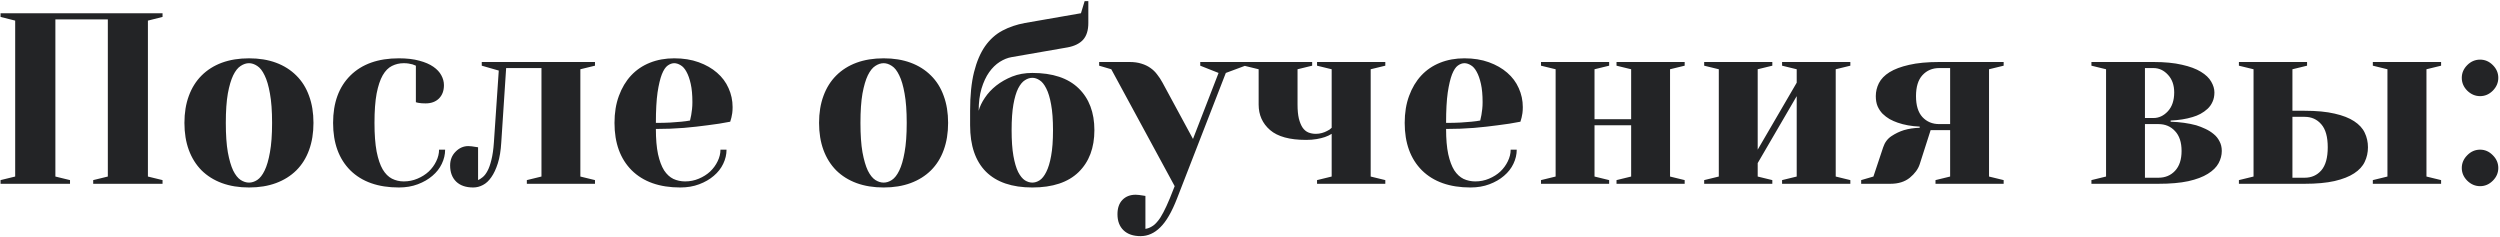 <?xml version="1.0" encoding="UTF-8"?> <svg xmlns="http://www.w3.org/2000/svg" width="1129" height="107" viewBox="0 0 1129 107" fill="none"> <path d="M0.25 83V81.335L6.856 79.724V9.309L0.25 7.644V5.979H73.404V7.644L66.798 9.309V79.724L73.404 81.335V83H42.091V81.335L48.697 79.724V8.771H25.011V79.724L31.617 81.335V83H0.25ZM83.287 55.5C83.287 50.953 83.95 46.888 85.274 43.308C86.599 39.691 88.515 36.63 91.022 34.123C93.564 31.581 96.625 29.647 100.206 28.322C103.823 26.997 107.905 26.335 112.452 26.335C117 26.335 121.064 26.997 124.645 28.322C128.225 29.647 131.287 31.581 133.829 34.123C136.371 36.63 138.287 39.691 139.576 43.308C140.901 46.888 141.563 50.953 141.563 55.5C141.563 60.047 140.901 64.13 139.576 67.746C138.287 71.327 136.371 74.388 133.829 76.931C131.287 79.437 128.225 81.353 124.645 82.678C121.064 84.003 117 84.665 112.452 84.665C107.905 84.665 103.823 84.003 100.206 82.678C96.625 81.353 93.564 79.437 91.022 76.931C88.515 74.388 86.599 71.327 85.274 67.746C83.95 64.13 83.287 60.047 83.287 55.5ZM101.979 55.5C101.979 60.871 102.283 65.293 102.892 68.767C103.536 72.24 104.342 74.997 105.309 77.038C106.311 79.043 107.439 80.458 108.692 81.281C109.946 82.069 111.199 82.463 112.452 82.463C113.705 82.463 114.941 82.069 116.158 81.281C117.411 80.458 118.521 79.043 119.488 77.038C120.491 74.997 121.297 72.24 121.905 68.767C122.55 65.293 122.872 60.871 122.872 55.5C122.872 50.129 122.55 45.707 121.905 42.233C121.297 38.76 120.491 36.021 119.488 34.016C118.521 31.975 117.411 30.56 116.158 29.773C114.905 28.949 113.67 28.537 112.452 28.537C111.199 28.537 109.946 28.949 108.692 29.773C107.439 30.56 106.311 31.975 105.309 34.016C104.342 36.021 103.536 38.76 102.892 42.233C102.283 45.707 101.979 50.129 101.979 55.5ZM150.426 55.5C150.426 46.405 153.022 39.279 158.214 34.123C163.442 28.931 170.746 26.335 180.128 26.335C183.709 26.335 186.788 26.693 189.366 27.409C191.944 28.09 194.057 29.003 195.704 30.148C197.351 31.294 198.551 32.583 199.303 34.016C200.09 35.448 200.484 36.934 200.484 38.474C200.484 40.98 199.732 42.985 198.229 44.489C196.725 45.957 194.719 46.691 192.213 46.691C191.64 46.691 191.067 46.673 190.494 46.638C189.957 46.602 189.509 46.548 189.151 46.477C188.65 46.405 188.202 46.297 187.809 46.154V29.665C187.379 29.522 186.878 29.325 186.305 29.074C185.803 28.931 185.213 28.806 184.532 28.698C183.888 28.591 183.154 28.537 182.33 28.537C180.432 28.537 178.66 28.949 177.013 29.773C175.401 30.56 174.005 31.975 172.823 34.016C171.677 36.021 170.764 38.76 170.084 42.233C169.439 45.707 169.117 50.129 169.117 55.5C169.117 60.692 169.439 65.007 170.084 68.444C170.764 71.846 171.677 74.532 172.823 76.501C174.005 78.47 175.401 79.867 177.013 80.69C178.66 81.514 180.432 81.926 182.33 81.926C184.514 81.926 186.573 81.514 188.507 80.69C190.476 79.867 192.177 78.793 193.609 77.468C195.042 76.107 196.17 74.567 196.993 72.849C197.853 71.094 198.282 69.34 198.282 67.585H201.021C201.021 69.769 200.52 71.9 199.518 73.977C198.551 76.018 197.136 77.826 195.274 79.401C193.448 80.977 191.246 82.248 188.668 83.215C186.126 84.182 183.279 84.665 180.128 84.665C170.746 84.665 163.442 82.087 158.214 76.931C153.022 71.739 150.426 64.595 150.426 55.5ZM203.277 74.728C203.277 72.222 204.101 70.145 205.748 68.498C207.395 66.815 209.311 65.974 211.495 65.974C212.068 65.974 212.587 66.009 213.053 66.081C213.554 66.153 214.02 66.224 214.449 66.296C214.879 66.368 215.362 66.439 215.899 66.511V81.335C216.544 81.049 217.242 80.601 217.994 79.992C218.782 79.348 219.498 78.417 220.143 77.199C220.823 75.946 221.414 74.281 221.915 72.204C222.452 70.091 222.828 67.46 223.043 64.309L225.245 31.867L217.564 29.665V28H268.697V29.665L262.091 31.276V79.724L268.697 81.335V83H237.921V81.335L244.527 79.724V30.739H228.575L226.373 64.309C226.158 68.033 225.639 71.184 224.815 73.762C223.992 76.34 223.007 78.435 221.861 80.046C220.751 81.657 219.498 82.821 218.102 83.537C216.705 84.289 215.237 84.665 213.697 84.665C210.403 84.665 207.843 83.788 206.017 82.033C204.19 80.243 203.277 77.808 203.277 74.728ZM277.506 55.5C277.506 50.953 278.168 46.888 279.493 43.308C280.818 39.691 282.644 36.63 284.972 34.123C287.335 31.581 290.182 29.647 293.512 28.322C296.842 26.997 300.494 26.335 304.469 26.335C308.587 26.335 312.275 26.926 315.533 28.107C318.792 29.289 321.549 30.865 323.805 32.834C326.096 34.803 327.833 37.131 329.015 39.816C330.232 42.502 330.841 45.349 330.841 48.356C330.841 49.395 330.787 50.308 330.68 51.096C330.572 51.848 330.447 52.51 330.304 53.083C330.089 53.799 329.91 54.426 329.767 54.963C326.544 55.607 323.124 56.145 319.508 56.574C316.428 57.004 312.866 57.398 308.819 57.756C304.809 58.078 300.602 58.239 296.197 58.239C296.197 62.787 296.52 66.582 297.164 69.626C297.844 72.67 298.757 75.105 299.903 76.931C301.085 78.721 302.481 80.01 304.093 80.798C305.74 81.55 307.512 81.926 309.41 81.926C311.594 81.926 313.653 81.514 315.587 80.69C317.556 79.867 319.257 78.793 320.689 77.468C322.122 76.107 323.25 74.567 324.073 72.849C324.933 71.094 325.362 69.34 325.362 67.585H328.102C328.102 69.769 327.6 71.9 326.598 73.977C325.631 76.018 324.216 77.826 322.354 79.401C320.528 80.977 318.326 82.248 315.748 83.215C313.206 84.182 310.359 84.665 307.208 84.665C297.826 84.665 290.522 82.087 285.294 76.931C280.102 71.739 277.506 64.595 277.506 55.5ZM296.197 55.5C298.704 55.5 300.906 55.446 302.804 55.339C304.701 55.231 306.313 55.106 307.638 54.963C309.177 54.82 310.502 54.641 311.612 54.426C311.756 53.71 311.935 52.886 312.149 51.955C312.293 51.132 312.418 50.236 312.525 49.27C312.633 48.303 312.687 47.264 312.687 46.154C312.687 42.86 312.436 40.103 311.935 37.883C311.433 35.627 310.789 33.801 310.001 32.404C309.249 31.008 308.372 30.023 307.369 29.45C306.367 28.841 305.4 28.537 304.469 28.537C303.502 28.537 302.517 28.895 301.515 29.611C300.548 30.292 299.671 31.616 298.883 33.586C298.131 35.52 297.486 38.241 296.949 41.75C296.448 45.259 296.197 49.842 296.197 55.5ZM369.889 55.5C369.889 50.953 370.551 46.888 371.876 43.308C373.201 39.691 375.117 36.63 377.623 34.123C380.165 31.581 383.227 29.647 386.808 28.322C390.424 26.997 394.506 26.335 399.054 26.335C403.601 26.335 407.665 26.997 411.246 28.322C414.827 29.647 417.888 31.581 420.431 34.123C422.973 36.63 424.889 39.691 426.178 43.308C427.503 46.888 428.165 50.953 428.165 55.5C428.165 60.047 427.503 64.13 426.178 67.746C424.889 71.327 422.973 74.388 420.431 76.931C417.888 79.437 414.827 81.353 411.246 82.678C407.665 84.003 403.601 84.665 399.054 84.665C394.506 84.665 390.424 84.003 386.808 82.678C383.227 81.353 380.165 79.437 377.623 76.931C375.117 74.388 373.201 71.327 371.876 67.746C370.551 64.13 369.889 60.047 369.889 55.5ZM388.58 55.5C388.58 60.871 388.884 65.293 389.493 68.767C390.138 72.24 390.943 74.997 391.91 77.038C392.913 79.043 394.041 80.458 395.294 81.281C396.547 82.069 397.8 82.463 399.054 82.463C400.307 82.463 401.542 82.069 402.76 81.281C404.013 80.458 405.123 79.043 406.09 77.038C407.092 74.997 407.898 72.24 408.507 68.767C409.151 65.293 409.474 60.871 409.474 55.5C409.474 50.129 409.151 45.707 408.507 42.233C407.898 38.76 407.092 36.021 406.09 34.016C405.123 31.975 404.013 30.56 402.76 29.773C401.507 28.949 400.271 28.537 399.054 28.537C397.8 28.537 396.547 28.949 395.294 29.773C394.041 30.56 392.913 31.975 391.91 34.016C390.943 36.021 390.138 38.76 389.493 42.233C388.884 45.707 388.58 50.129 388.58 55.5ZM438.102 56.574V50.022C438.102 43.111 438.692 37.292 439.874 32.565C441.056 27.839 442.721 23.936 444.869 20.856C447.053 17.777 449.667 15.432 452.711 13.82C455.755 12.209 459.138 11.063 462.862 10.383L488.16 5.979L489.825 0.5H491.49V10.383C491.49 13.677 490.702 16.201 489.127 17.956C487.551 19.675 485.224 20.821 482.145 21.394L456.847 25.798C455.092 26.084 453.302 26.8 451.476 27.946C449.685 29.092 448.092 30.65 446.695 32.619C445.299 34.589 444.153 37.041 443.258 39.977C442.398 42.878 441.969 46.226 441.969 50.022C442.47 48.124 443.401 46.172 444.762 44.167C446.122 42.126 447.841 40.282 449.918 38.635C452.031 36.988 454.43 35.627 457.115 34.553C459.837 33.478 462.862 32.941 466.192 32.941C475.359 32.941 482.324 35.251 487.086 39.87C491.848 44.489 494.229 50.791 494.229 58.776C494.229 66.761 491.848 73.081 487.086 77.736C482.324 82.356 475.359 84.665 466.192 84.665C457.026 84.665 450.043 82.284 445.245 77.522C440.483 72.723 438.102 65.741 438.102 56.574ZM456.847 58.776C456.847 63.467 457.115 67.334 457.652 70.378C458.189 73.421 458.906 75.856 459.801 77.683C460.732 79.473 461.752 80.726 462.862 81.442C463.972 82.123 465.082 82.463 466.192 82.463C467.302 82.463 468.395 82.123 469.469 81.442C470.579 80.726 471.581 79.473 472.477 77.683C473.408 75.856 474.142 73.439 474.679 70.432C475.252 67.388 475.538 63.503 475.538 58.776C475.538 54.086 475.252 50.218 474.679 47.175C474.142 44.131 473.408 41.714 472.477 39.924C471.581 38.133 470.579 36.898 469.469 36.218C468.395 35.502 467.302 35.144 466.192 35.144C465.082 35.144 463.972 35.502 462.862 36.218C461.752 36.898 460.732 38.133 459.801 39.924C458.906 41.714 458.189 44.131 457.652 47.175C457.115 50.218 456.847 54.086 456.847 58.776ZM496.378 29.665V28H510.128C512.169 28 513.959 28.251 515.499 28.752C517.039 29.217 518.382 29.862 519.527 30.686C520.673 31.473 521.676 32.44 522.535 33.586C523.43 34.696 524.254 35.949 525.006 37.346L538.756 62.751L550.304 32.941L542.032 29.665V28H562.389V29.665L553.58 32.941L531.559 89.606C529.195 95.694 526.671 100.044 523.985 102.658C521.336 105.308 518.364 106.633 515.069 106.633C511.775 106.633 509.215 105.756 507.389 104.001C505.562 102.246 504.649 99.829 504.649 96.75C504.649 93.957 505.401 91.791 506.905 90.251C508.409 88.711 510.396 87.941 512.867 87.941C513.44 87.941 513.959 87.977 514.425 88.049C514.926 88.12 515.41 88.192 515.875 88.264C516.305 88.335 516.77 88.407 517.271 88.478V103.356C518.238 103.213 519.169 102.873 520.064 102.336C520.995 101.835 521.891 101.047 522.75 99.973C523.645 98.934 524.522 97.574 525.382 95.891C526.277 94.208 527.244 92.113 528.282 89.606L530.484 84.074L501.856 31.276L496.378 29.665ZM561.798 29.665V28H592.574V29.665L585.968 31.276V47.228C585.968 49.735 586.165 51.83 586.559 53.513C586.988 55.196 587.543 56.556 588.224 57.595C588.94 58.633 589.799 59.367 590.802 59.797C591.84 60.227 592.986 60.441 594.239 60.441C595.206 60.441 596.119 60.316 596.979 60.065C597.874 59.815 598.644 59.51 599.288 59.152C600.112 58.794 600.81 58.311 601.383 57.702V31.276L594.776 29.665V28H625.606V29.665L619 31.276V79.724L625.606 81.335V83H594.776V81.335L601.383 79.724V60.441C600.488 61.014 599.467 61.498 598.321 61.892C597.283 62.25 596.048 62.554 594.615 62.805C593.183 63.055 591.59 63.181 589.835 63.181C582.423 63.181 576.998 61.695 573.561 58.723C570.123 55.751 568.404 51.919 568.404 47.228V31.276L561.798 29.665ZM634.361 55.5C634.361 50.953 635.024 46.888 636.349 43.308C637.674 39.691 639.5 36.63 641.827 34.123C644.19 31.581 647.037 29.647 650.367 28.322C653.697 26.997 657.35 26.335 661.324 26.335C665.442 26.335 669.13 26.926 672.389 28.107C675.647 29.289 678.404 30.865 680.66 32.834C682.952 34.803 684.688 37.131 685.87 39.816C687.088 42.502 687.696 45.349 687.696 48.356C687.696 49.395 687.643 50.308 687.535 51.096C687.428 51.848 687.302 52.51 687.159 53.083C686.944 53.799 686.765 54.426 686.622 54.963C683.399 55.607 679.98 56.145 676.363 56.574C673.284 57.004 669.721 57.398 665.675 57.756C661.664 58.078 657.457 58.239 653.053 58.239C653.053 62.787 653.375 66.582 654.02 69.626C654.7 72.67 655.613 75.105 656.759 76.931C657.94 78.721 659.337 80.01 660.948 80.798C662.595 81.55 664.368 81.926 666.266 81.926C668.45 81.926 670.509 81.514 672.442 80.69C674.412 79.867 676.113 78.793 677.545 77.468C678.977 76.107 680.105 74.567 680.929 72.849C681.788 71.094 682.218 69.34 682.218 67.585H684.957C684.957 69.769 684.456 71.9 683.453 73.977C682.486 76.018 681.072 77.826 679.21 79.401C677.384 80.977 675.182 82.248 672.604 83.215C670.061 84.182 667.215 84.665 664.063 84.665C654.682 84.665 647.377 82.087 642.149 76.931C636.957 71.739 634.361 64.595 634.361 55.5ZM653.053 55.5C655.559 55.5 657.761 55.446 659.659 55.339C661.557 55.231 663.168 55.106 664.493 54.963C666.033 54.82 667.358 54.641 668.468 54.426C668.611 53.71 668.79 52.886 669.005 51.955C669.148 51.132 669.273 50.236 669.381 49.27C669.488 48.303 669.542 47.264 669.542 46.154C669.542 42.86 669.291 40.103 668.79 37.883C668.289 35.627 667.644 33.801 666.856 32.404C666.104 31.008 665.227 30.023 664.225 29.45C663.222 28.841 662.255 28.537 661.324 28.537C660.357 28.537 659.373 28.895 658.37 29.611C657.403 30.292 656.526 31.616 655.738 33.586C654.986 35.52 654.342 38.241 653.805 41.75C653.303 45.259 653.053 49.842 653.053 55.5ZM695.914 83V81.335L702.521 79.724V31.276L695.914 29.665V28H726.69V29.665L720.084 31.276V53.835H736.627V31.276L730.021 29.665V28H760.797V29.665L754.19 31.276V79.724L760.797 81.335V83H730.021V81.335L736.627 79.724V56.574H720.084V79.724L726.69 81.335V83H695.914ZM769.605 83V81.335L776.212 79.724V31.276L769.605 29.665V28H800.382V29.665L793.775 31.276V67.585L811.393 37.346V31.276L804.786 29.665V28H835.616V29.665L829.01 31.276V79.724L835.616 81.335V83H804.786V81.335L811.393 79.724V43.415L793.775 73.654V79.724L800.382 81.335V83H769.605ZM840.504 83V81.335L846.036 79.724L850.44 66.511C851.157 64.326 852.41 62.644 854.2 61.462C855.991 60.28 857.853 59.385 859.786 58.776C861.97 58.132 864.352 57.774 866.93 57.702V57.165C863.277 57.022 859.965 56.431 856.993 55.393C855.74 54.963 854.522 54.426 853.341 53.781C852.195 53.101 851.139 52.295 850.172 51.364C849.241 50.398 848.489 49.27 847.916 47.98C847.379 46.691 847.11 45.17 847.11 43.415C847.11 41.374 847.576 39.422 848.507 37.56C849.474 35.663 851.067 34.016 853.287 32.619C855.543 31.223 858.497 30.113 862.149 29.289C865.838 28.43 870.367 28 875.738 28H904.85V29.665L898.243 31.276V79.724L904.85 81.335V83H874.073V81.335L880.68 79.724V58.776H871.871L866.93 74.191C866.214 76.376 864.728 78.399 862.472 80.261C860.216 82.087 857.298 83 853.717 83H840.504ZM865.265 43.415C865.265 47.605 866.231 50.755 868.165 52.868C870.134 54.981 872.659 56.037 875.738 56.037H880.68V30.739H875.738C872.659 30.739 870.134 31.814 868.165 33.962C866.231 36.075 865.265 39.226 865.265 43.415ZM944.488 83V81.335L951.095 79.724V31.276L944.488 29.665V28H972.525C977.574 28 981.853 28.412 985.362 29.235C988.907 30.023 991.754 31.079 993.902 32.404C996.087 33.729 997.644 35.215 998.575 36.862C999.542 38.509 1000.03 40.139 1000.03 41.75C1000.03 43.361 999.739 44.776 999.166 45.993C998.629 47.211 997.877 48.267 996.91 49.162C995.979 50.022 994.923 50.773 993.741 51.418C992.595 52.027 991.396 52.51 990.143 52.868C987.206 53.763 983.912 54.283 980.26 54.426V54.963C984.521 55.106 988.37 55.643 991.808 56.574C993.204 57.004 994.583 57.541 995.943 58.185C997.34 58.83 998.593 59.618 999.703 60.549C1000.81 61.444 1001.69 62.536 1002.33 63.825C1003.02 65.079 1003.36 66.529 1003.36 68.176C1003.36 70.074 1002.87 71.918 1001.91 73.708C1000.94 75.498 999.327 77.092 997.071 78.488C994.851 79.885 991.915 80.995 988.263 81.818C984.61 82.606 980.099 83 974.728 83H944.488ZM968.658 80.261H974.728C977.807 80.261 980.313 79.222 982.247 77.145C984.216 75.033 985.201 72.043 985.201 68.176C985.201 64.273 984.216 61.283 982.247 59.206C980.313 57.093 977.807 56.037 974.728 56.037H968.658V80.261ZM968.658 53.298H972.525C974.96 53.298 977.127 52.277 979.024 50.236C980.922 48.16 981.871 45.331 981.871 41.75C981.871 38.456 980.94 35.806 979.078 33.801C977.216 31.76 975.032 30.739 972.525 30.739H968.658V53.298ZM1011.09 83V81.335L1017.7 79.724V31.276L1011.09 29.665V28H1041.87V29.665L1035.26 31.276V50.022H1040.79C1046.16 50.022 1050.67 50.451 1054.33 51.31C1057.98 52.134 1060.92 53.28 1063.14 54.748C1065.39 56.216 1066.99 57.953 1067.92 59.958C1068.88 61.963 1069.37 64.147 1069.37 66.511C1069.37 68.874 1068.88 71.058 1067.92 73.064C1066.99 75.069 1065.39 76.805 1063.14 78.273C1060.92 79.742 1057.96 80.905 1054.27 81.765C1050.62 82.588 1046.13 83 1040.79 83H1011.09ZM1035.26 80.261H1040.79C1043.87 80.261 1046.38 79.151 1048.31 76.931C1050.25 74.675 1051.21 71.201 1051.21 66.511C1051.21 61.82 1050.25 58.365 1048.31 56.145C1046.38 53.889 1043.87 52.761 1040.79 52.761H1035.26V80.261ZM1071.57 83V81.335L1078.17 79.724V31.276L1071.57 29.665V28H1102.4V29.665L1095.79 31.276V79.724L1102.4 81.335V83H1071.57ZM1111.74 75.856C1111.74 73.672 1112.57 71.757 1114.21 70.109C1115.86 68.426 1117.8 67.585 1120.02 67.585C1122.2 67.585 1124.12 68.426 1125.76 70.109C1127.41 71.757 1128.23 73.672 1128.23 75.856C1128.23 78.041 1127.41 79.956 1125.76 81.603C1124.12 83.251 1122.2 84.074 1120.02 84.074C1117.83 84.074 1115.9 83.251 1114.21 81.603C1112.57 79.956 1111.74 78.041 1111.74 75.856ZM1111.74 35.144C1111.74 32.959 1112.57 31.044 1114.21 29.396C1115.86 27.749 1117.8 26.926 1120.02 26.926C1122.2 26.926 1124.12 27.749 1125.76 29.396C1127.41 31.044 1128.23 32.959 1128.23 35.144C1128.23 37.328 1127.41 39.261 1125.76 40.944C1124.12 42.592 1122.2 43.415 1120.02 43.415C1117.83 43.415 1115.9 42.592 1114.21 40.944C1112.57 39.297 1111.74 37.364 1111.74 35.144Z" fill="#232426"></path> </svg> 